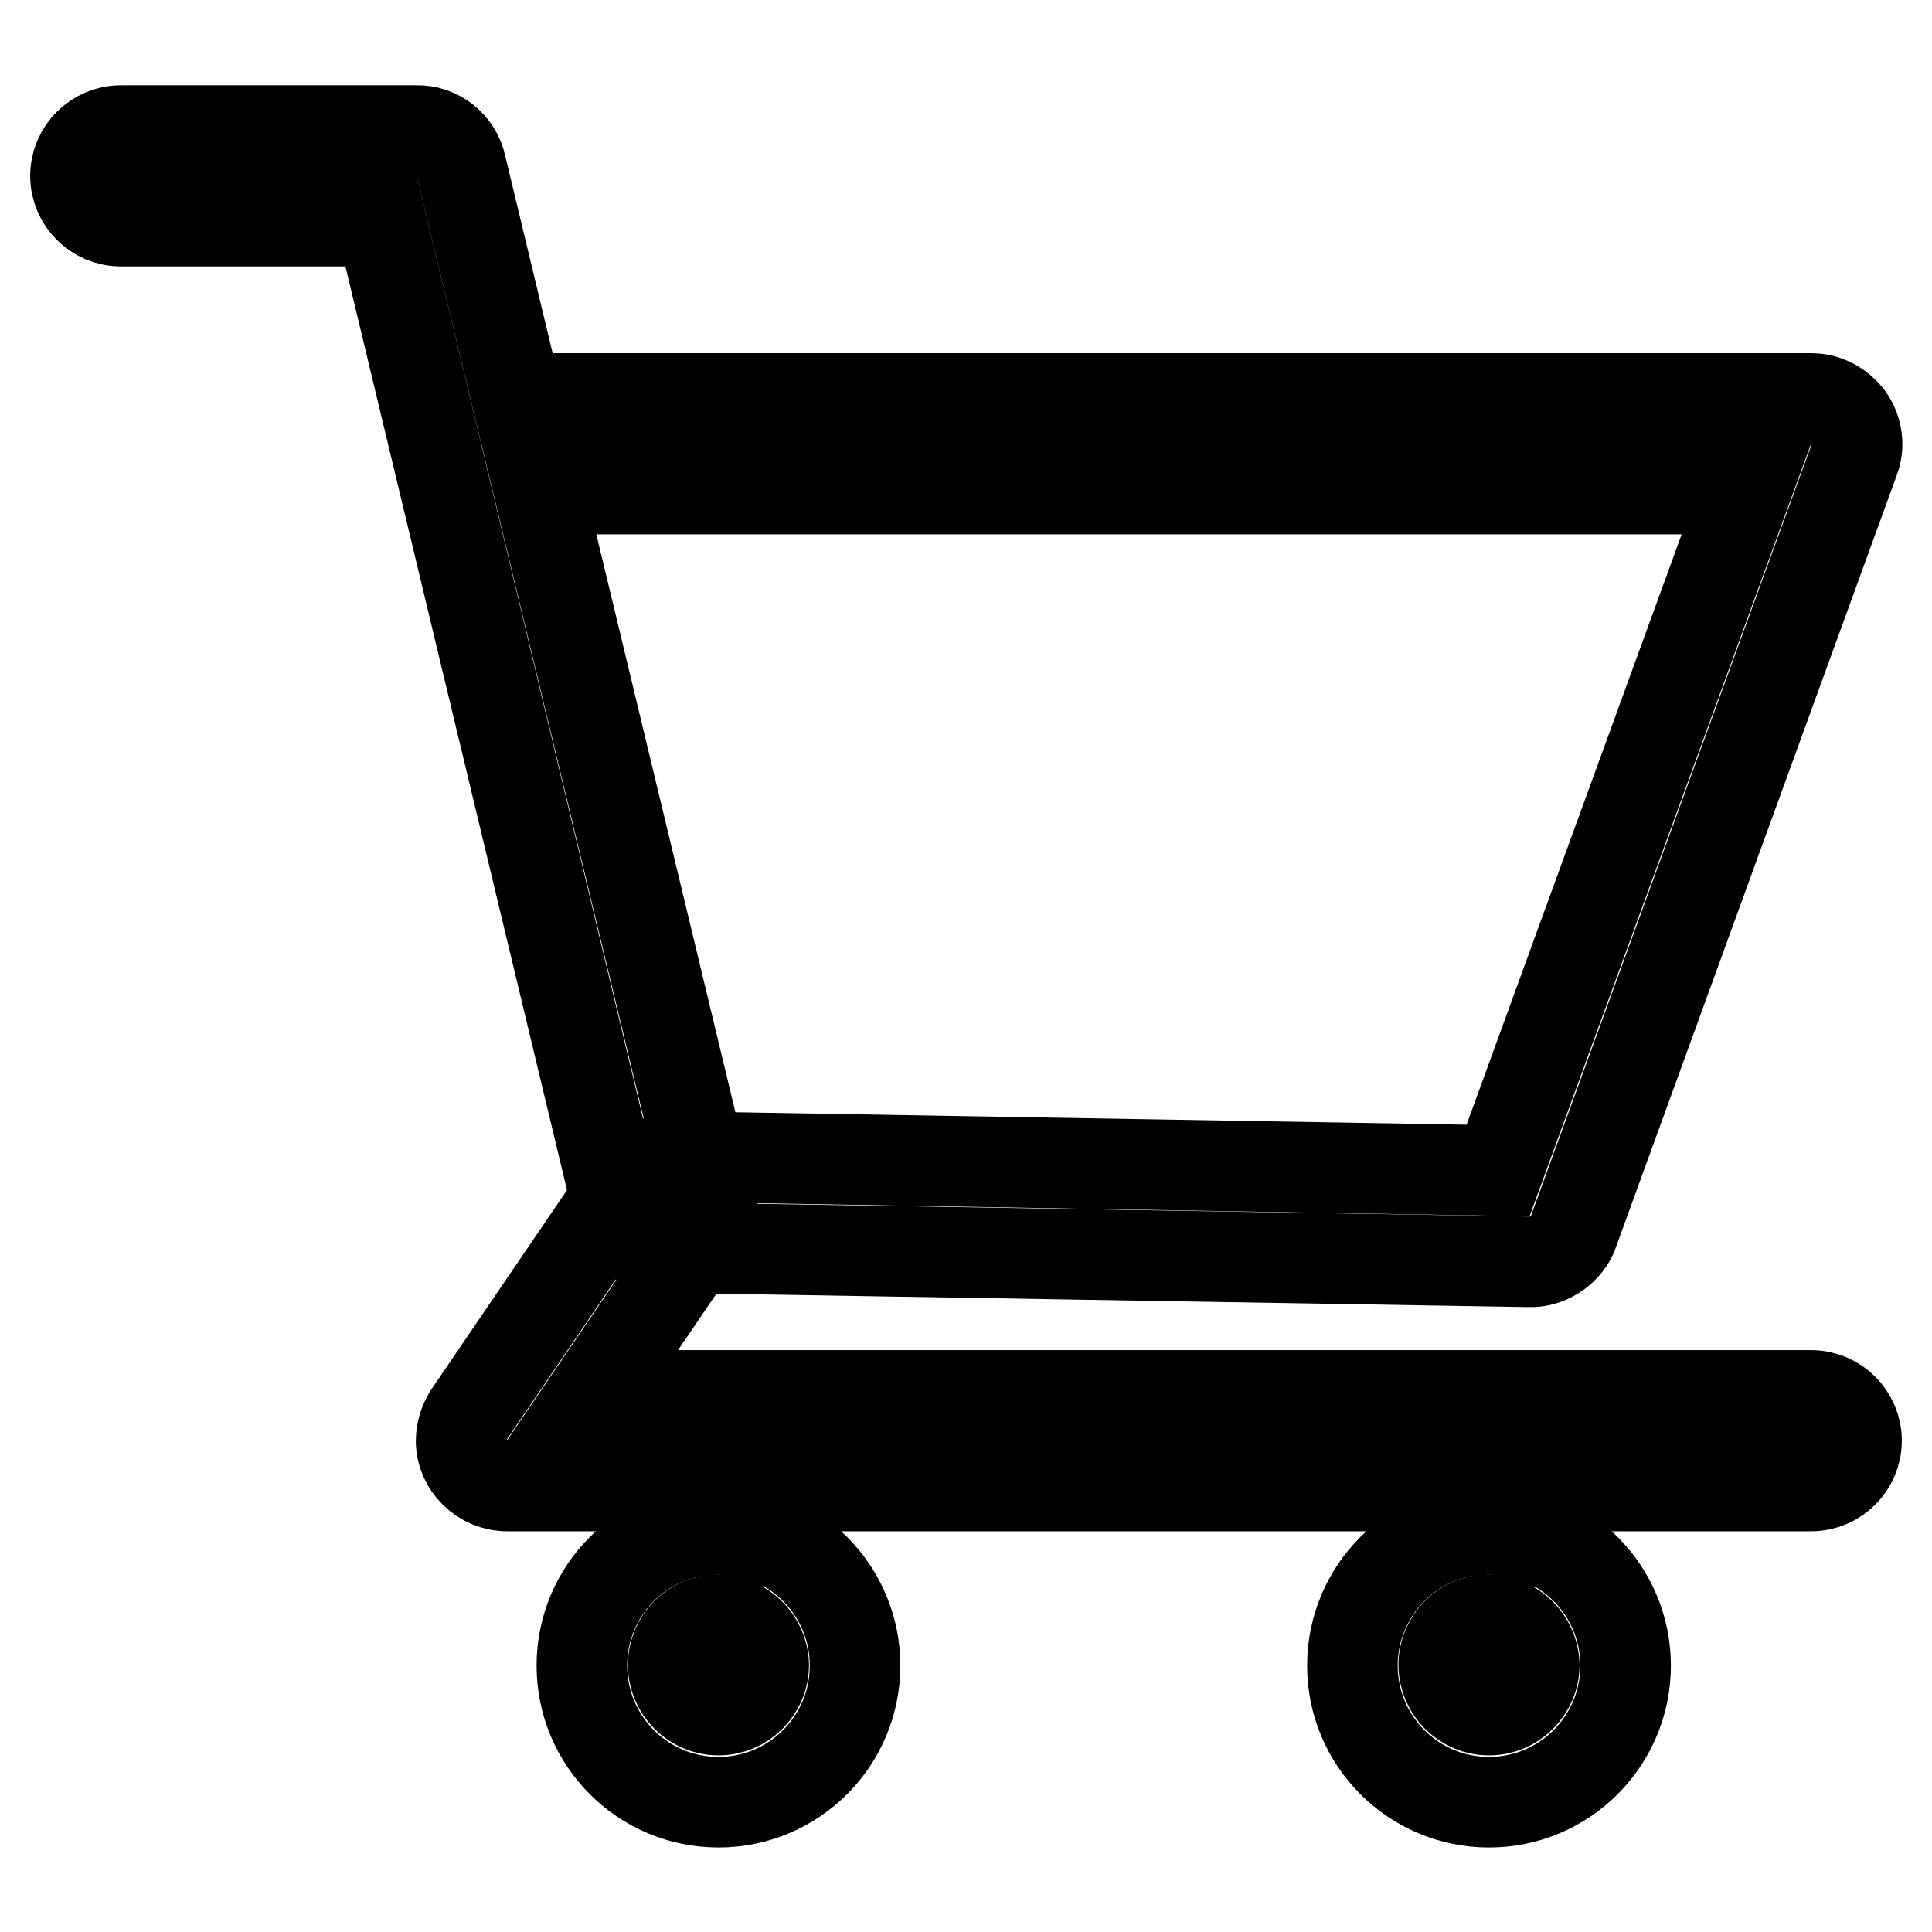 <?xml version="1.0" encoding="utf-8"?>
<!-- Svg Vector Icons : http://www.onlinewebfonts.com/icon -->
<!DOCTYPE svg PUBLIC "-//W3C//DTD SVG 1.1//EN" "http://www.w3.org/Graphics/SVG/1.1/DTD/svg11.dtd">
<svg version="1.1" xmlns="http://www.w3.org/2000/svg" xmlns:xlink="http://www.w3.org/1999/xlink" x="0px" y="0px" viewBox="0 0 256 256" enable-background="new 0 0 256 256" xml:space="preserve">
<g> <path stroke-width="12" fill-opacity="0" stroke="#000000"  d="M202.6,167.2l-114.9-1.9c-2.8-0.1-5.1-2-5.7-4.7L50.5,29.3H16c-3.3,0-6-2.7-6-6s2.7-6,6-6h39.1 c2.9-0.1,5.4,1.9,6,4.7l7.4,30.8H240c2,0,3.8,1,5,2.6c1.1,1.6,1.4,3.7,0.7,5.5l-37.4,102.8C207.3,165.8,205,167.3,202.6,167.2 L202.6,167.2z M92.7,153.3l105.8,1.8l32.9-90.3H71.4L92.7,153.3z"/> <path stroke-width="12" fill-opacity="0" stroke="#000000"  d="M240,196.9H67.2c-3.3,0-6.1-2.7-6.1-6c0-1.2,0.4-2.4,1-3.4l21.1-31c1.9-2.8,5.6-3.5,8.4-1.6 c2.8,1.9,3.5,5.6,1.6,8.4l-14.7,21.6H240c3.3,0,6,2.7,6,6C246,194.2,243.3,196.9,240,196.9L240,196.9L240,196.9z M95.2,238.8 c-10,0-18.1-8.1-18.1-18.1s8.1-18.1,18.1-18.1c10,0,18.1,8.1,18.1,18.1S105.2,238.8,95.2,238.8L95.2,238.8z M95.2,214.6 c-3.3,0-6,2.7-6,6c0,3.3,2.7,6,6,6c3.3,0,6-2.7,6-6l0,0c-0.1-3.3-2.8-5.9-6-5.9V214.6z M197.3,238.8c-10,0-18.1-8.1-18.1-18.1 s8.1-18.1,18.1-18.1s18.1,8.1,18.1,18.1l0,0C215.4,230.7,207.3,238.8,197.3,238.8L197.3,238.8z M197.3,214.6c-3.3,0-6,2.7-6,6 c0,3.3,2.7,6,6,6c3.3,0,6-2.7,6-6l0,0c-0.1-3.3-2.8-5.9-6-5.9V214.6z"/></g>
</svg>